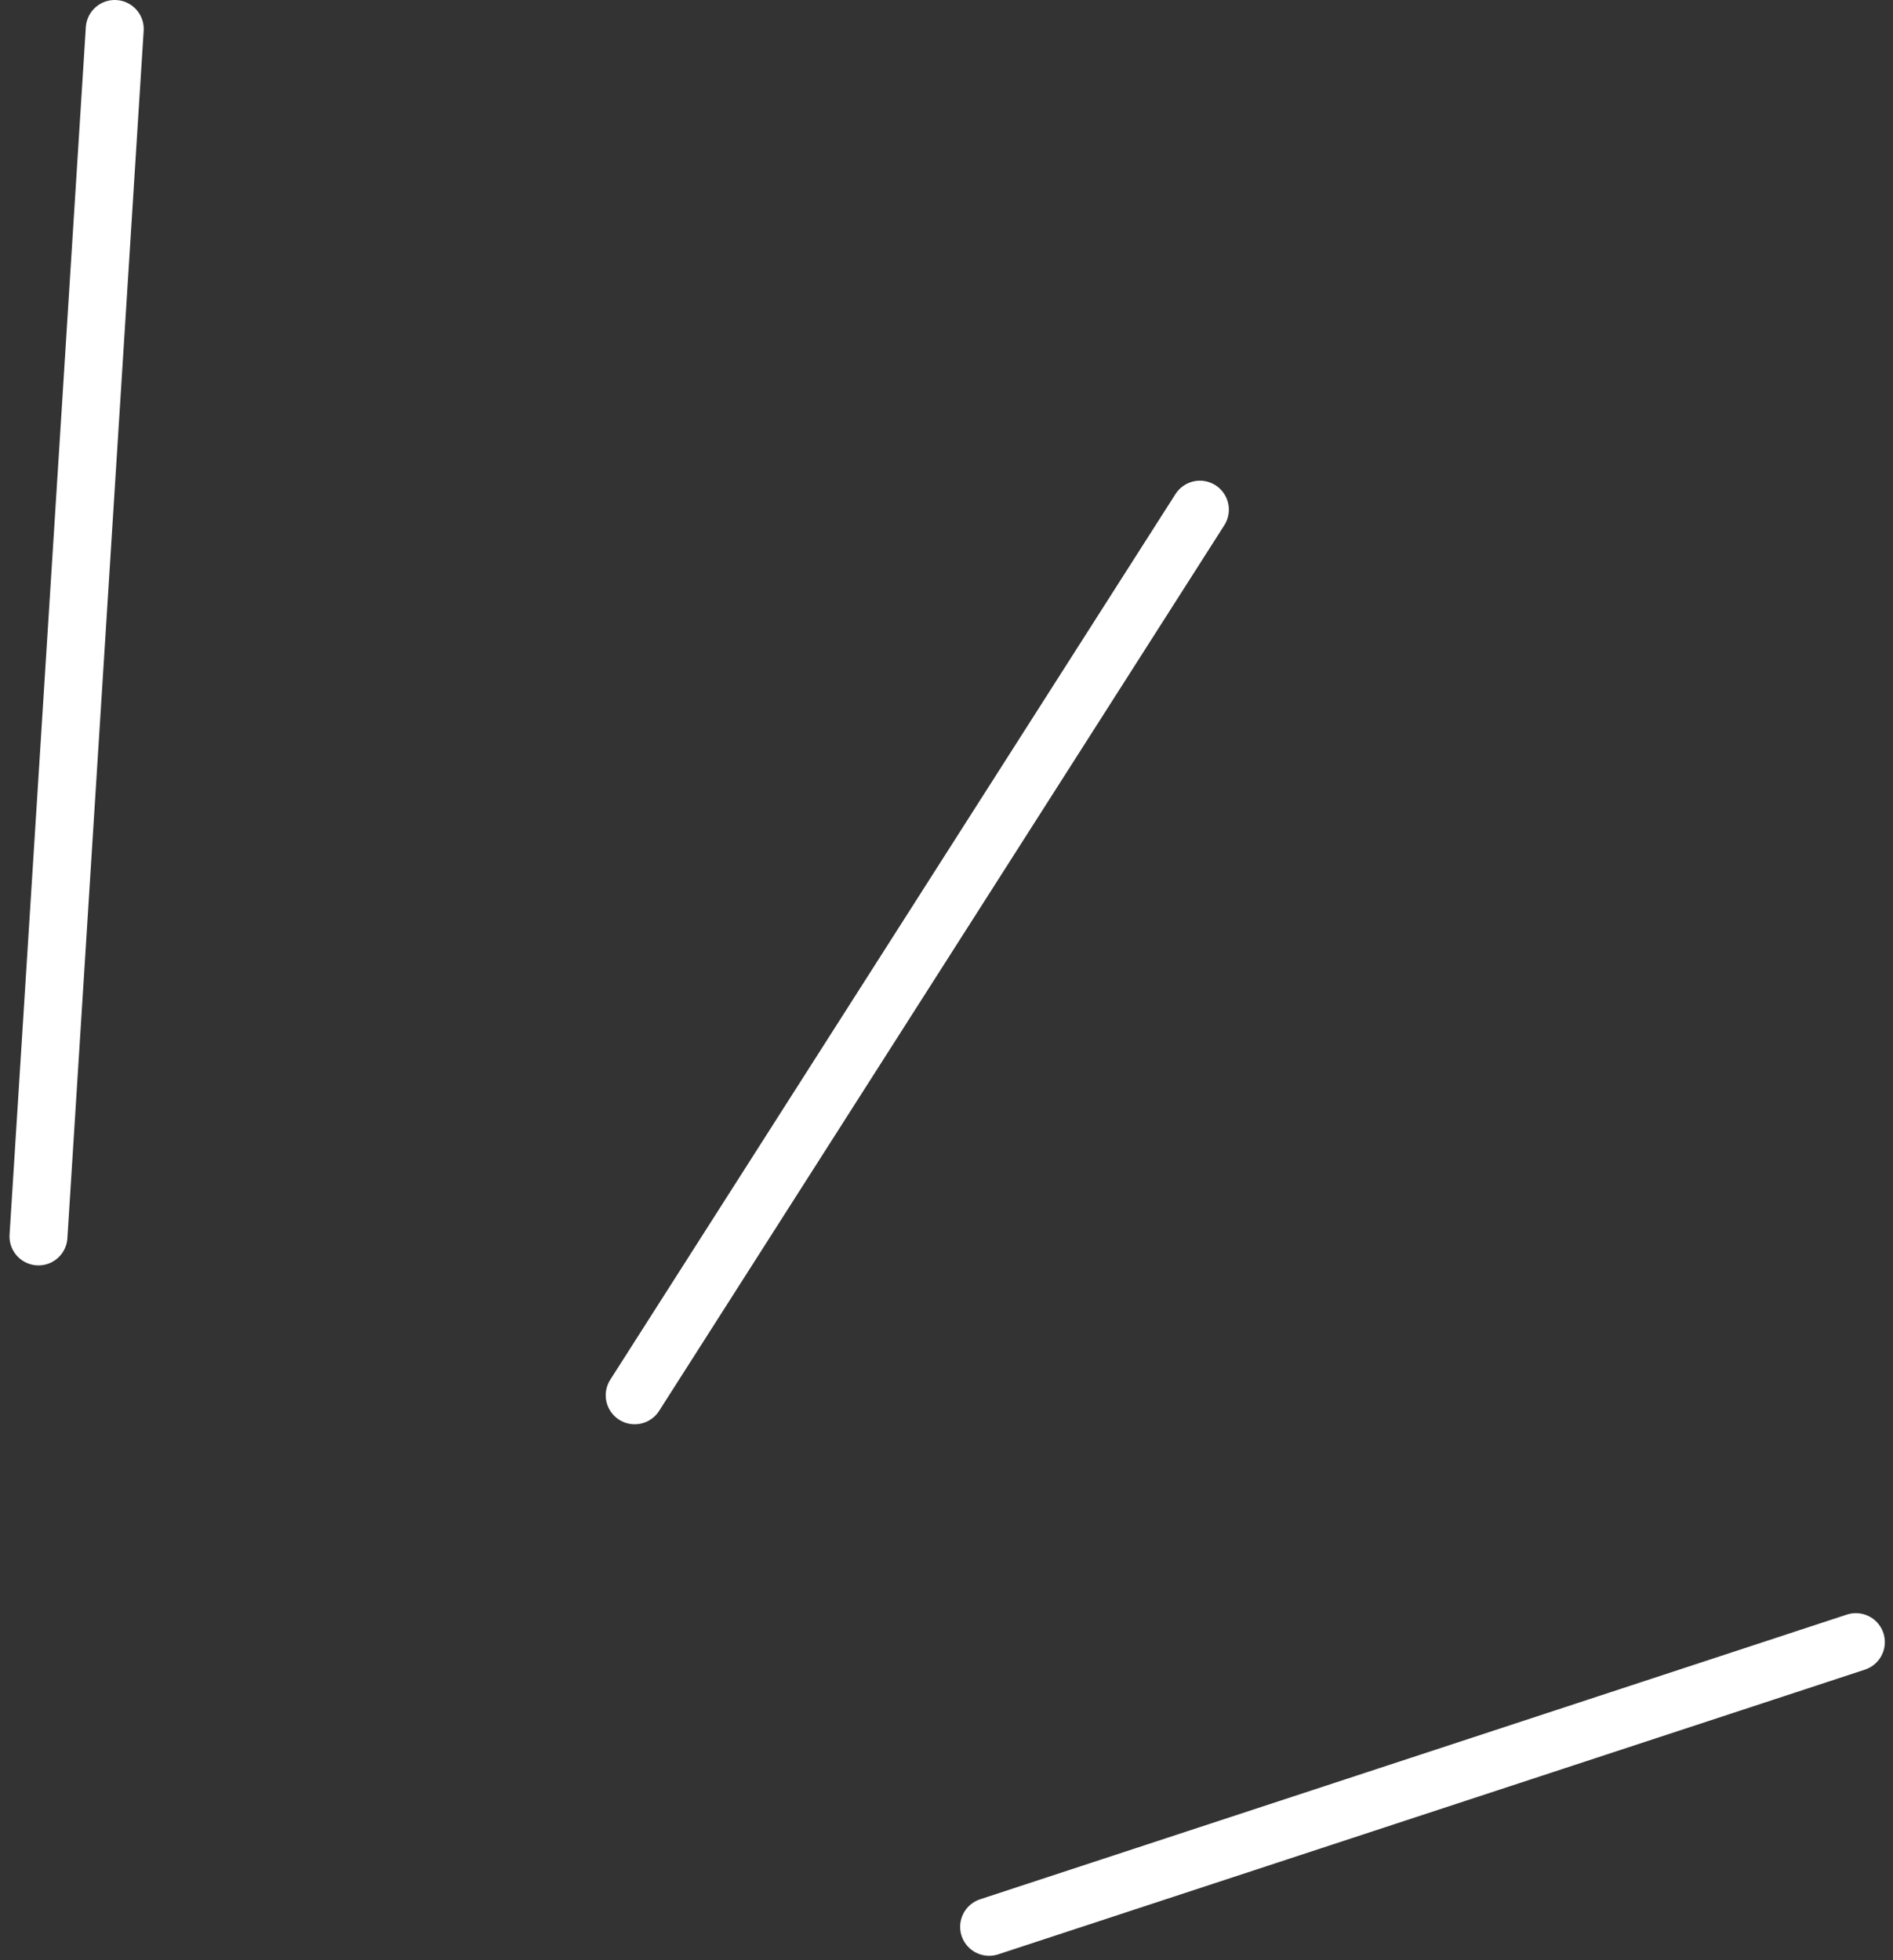 <?xml version="1.0" encoding="UTF-8"?> <svg xmlns="http://www.w3.org/2000/svg" width="196" height="203" viewBox="0 0 196 203" fill="none"><rect x="0" y="0" width="196" height="203" fill="#333333" stroke="none"/> <path d="M3.984 128.044L11.881 3M65.716 144.497L124.236 52.78M102.413 199.542L192.155 170.058" stroke="white" stroke-width="6" stroke-linecap="round" stroke-linejoin="round"></path> </svg> 